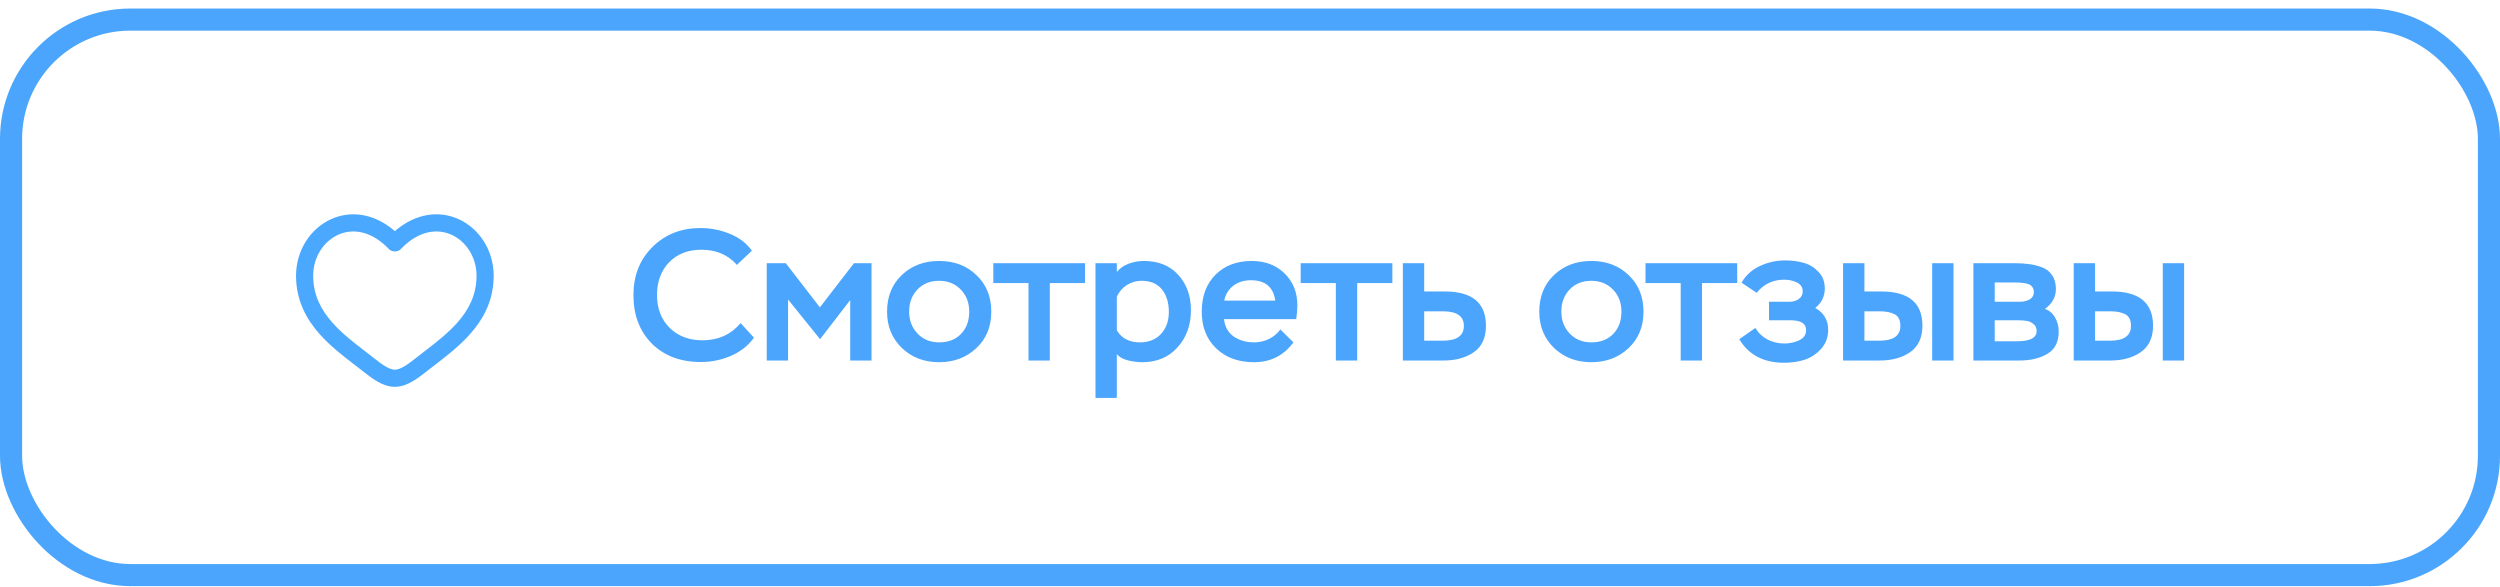 <?xml version="1.0" encoding="UTF-8"?> <svg xmlns="http://www.w3.org/2000/svg" width="277" height="65" viewBox="0 0 277 65" fill="none"><rect x="1.225" y="2.17" width="274.55" height="61.55" rx="13.218" stroke="#4BA5FC" stroke-width="2.45"></rect><path d="M82.065 35.799L83.537 37.416C82.901 38.3 82.051 38.971 80.987 39.427C79.936 39.883 78.823 40.111 77.648 40.111C75.395 40.111 73.585 39.427 72.216 38.059C70.862 36.69 70.184 34.9 70.184 32.688C70.184 30.532 70.889 28.756 72.299 27.36C73.709 25.964 75.478 25.266 77.607 25.266C78.74 25.266 79.825 25.48 80.862 25.909C81.899 26.323 82.714 26.945 83.309 27.775L81.65 29.35C80.655 28.231 79.349 27.671 77.731 27.671C76.225 27.671 75.022 28.141 74.124 29.081C73.239 30.007 72.797 31.209 72.797 32.688C72.797 34.181 73.26 35.391 74.186 36.317C75.126 37.243 76.342 37.706 77.835 37.706C79.577 37.706 80.987 37.07 82.065 35.799ZM87.318 39.945H84.955V29.164H87.069L90.843 34.057L94.617 29.164H96.566V39.945H94.202V33.248L90.864 37.582L87.318 33.186V39.945ZM98.286 34.534C98.286 32.861 98.832 31.507 99.924 30.47C101.016 29.433 102.391 28.915 104.05 28.915C105.737 28.915 107.119 29.44 108.197 30.491C109.289 31.527 109.835 32.875 109.835 34.534C109.835 36.193 109.282 37.54 108.176 38.577C107.07 39.614 105.695 40.132 104.05 40.132C102.405 40.132 101.03 39.607 99.924 38.556C98.832 37.492 98.286 36.151 98.286 34.534ZM100.733 34.534C100.733 35.501 101.044 36.31 101.666 36.96C102.288 37.609 103.083 37.934 104.05 37.934C105.073 37.934 105.882 37.623 106.476 37.001C107.084 36.379 107.388 35.557 107.388 34.534C107.388 33.539 107.077 32.723 106.455 32.087C105.833 31.438 105.032 31.113 104.05 31.113C103.055 31.113 102.253 31.438 101.645 32.087C101.037 32.723 100.733 33.539 100.733 34.534ZM113.956 31.361H110.058V29.164H120.217V31.361H116.319V39.945H113.956V31.361ZM123.744 44.092H121.38V29.164H123.744V30.138C124.062 29.737 124.49 29.433 125.029 29.226C125.582 29.019 126.149 28.915 126.73 28.915C128.347 28.915 129.619 29.426 130.545 30.449C131.485 31.472 131.955 32.778 131.955 34.368C131.955 36.027 131.457 37.402 130.462 38.494C129.48 39.586 128.181 40.132 126.564 40.132C126.052 40.132 125.513 40.063 124.947 39.925C124.394 39.773 123.993 39.544 123.744 39.24V44.092ZM126.481 31.113C125.886 31.113 125.34 31.272 124.843 31.59C124.359 31.907 123.993 32.336 123.744 32.875V36.607C124.283 37.492 125.133 37.934 126.294 37.934C127.276 37.934 128.057 37.623 128.637 37.001C129.218 36.365 129.508 35.55 129.508 34.554C129.508 33.532 129.252 32.702 128.741 32.066C128.229 31.431 127.476 31.113 126.481 31.113ZM141.861 36.504L143.312 37.934C142.234 39.399 140.776 40.132 138.938 40.132C137.21 40.132 135.814 39.62 134.749 38.598C133.685 37.575 133.153 36.22 133.153 34.534C133.153 32.834 133.657 31.472 134.666 30.449C135.689 29.426 137.03 28.915 138.689 28.915C140.182 28.915 141.398 29.378 142.338 30.304C143.278 31.216 143.748 32.398 143.748 33.85C143.748 34.209 143.706 34.714 143.623 35.363H135.62C135.717 36.206 136.076 36.849 136.698 37.291C137.334 37.72 138.094 37.934 138.979 37.934C139.532 37.934 140.071 37.81 140.596 37.561C141.122 37.298 141.543 36.946 141.861 36.504ZM138.585 31.05C137.839 31.05 137.196 31.251 136.657 31.652C136.132 32.053 135.793 32.606 135.641 33.31H141.301C141.094 31.804 140.189 31.05 138.585 31.05ZM148.012 31.361H144.115V29.164H154.274V31.361H150.376V39.945H148.012V31.361ZM159.936 39.945H155.437V29.164H157.801V32.295H160.081C163.122 32.295 164.643 33.559 164.643 36.089C164.643 37.416 164.201 38.39 163.316 39.012C162.431 39.634 161.305 39.945 159.936 39.945ZM159.874 34.492H157.801V37.748H159.853C161.415 37.748 162.196 37.202 162.196 36.11C162.196 35.031 161.422 34.492 159.874 34.492ZM170.551 34.534C170.551 32.861 171.097 31.507 172.188 30.47C173.28 29.433 174.656 28.915 176.315 28.915C178.001 28.915 179.383 29.44 180.461 30.491C181.553 31.527 182.099 32.875 182.099 34.534C182.099 36.193 181.546 37.54 180.441 38.577C179.335 39.614 177.959 40.132 176.315 40.132C174.67 40.132 173.294 39.607 172.188 38.556C171.097 37.492 170.551 36.151 170.551 34.534ZM172.997 34.534C172.997 35.501 173.308 36.31 173.93 36.96C174.552 37.609 175.347 37.934 176.315 37.934C177.337 37.934 178.146 37.623 178.74 37.001C179.349 36.379 179.653 35.557 179.653 34.534C179.653 33.539 179.342 32.723 178.72 32.087C178.098 31.438 177.296 31.113 176.315 31.113C175.319 31.113 174.518 31.438 173.909 32.087C173.301 32.723 172.997 33.539 172.997 34.534ZM186.22 31.361H182.322V29.164H192.482V31.361H188.584V39.945H186.22V31.361ZM197.688 40.194C195.407 40.194 193.748 39.323 192.712 37.582L194.495 36.338C194.826 36.891 195.276 37.319 195.842 37.623C196.423 37.913 197.045 38.059 197.708 38.059C198.289 38.059 198.835 37.941 199.346 37.706C199.858 37.471 200.114 37.091 200.114 36.566C200.114 35.847 199.54 35.488 198.393 35.488H196.008V33.435H198.268C198.655 33.435 198.994 33.338 199.284 33.145C199.588 32.937 199.74 32.654 199.74 32.295C199.74 31.838 199.526 31.507 199.098 31.299C198.669 31.092 198.199 30.988 197.688 30.988C196.444 30.988 195.428 31.472 194.64 32.44L192.96 31.32C193.43 30.505 194.108 29.89 194.992 29.475C195.877 29.06 196.817 28.853 197.812 28.853C198.545 28.853 199.222 28.943 199.844 29.122C200.466 29.288 201.012 29.62 201.482 30.117C201.952 30.601 202.187 31.216 202.187 31.963C202.187 32.834 201.834 33.552 201.13 34.119C202.083 34.658 202.56 35.467 202.56 36.545C202.56 37.374 202.298 38.079 201.772 38.66C201.261 39.227 200.653 39.627 199.948 39.862C199.243 40.084 198.489 40.194 197.688 40.194ZM208.278 39.945H204.214V29.164H206.578V32.295H208.444C211.485 32.295 213.005 33.559 213.005 36.089C213.005 37.402 212.556 38.377 211.657 39.012C210.759 39.634 209.632 39.945 208.278 39.945ZM208.257 34.492H206.578V37.748H208.236C209.784 37.748 210.559 37.202 210.559 36.11C210.559 35.474 210.351 35.045 209.937 34.824C209.522 34.603 208.962 34.492 208.257 34.492ZM216.447 39.945H214.083V29.164H216.447V39.945ZM223.751 39.945H218.651V29.164H223.254C223.862 29.164 224.394 29.198 224.85 29.267C225.306 29.323 225.776 29.44 226.26 29.62C226.744 29.8 227.117 30.097 227.38 30.512C227.656 30.912 227.794 31.417 227.794 32.025C227.794 32.896 227.393 33.628 226.592 34.223C227.089 34.416 227.463 34.741 227.711 35.197C227.974 35.653 228.105 36.165 228.105 36.732C228.105 37.879 227.691 38.701 226.861 39.199C226.032 39.697 224.995 39.945 223.751 39.945ZM223.585 35.488H221.014V37.81H223.523C224.947 37.81 225.659 37.43 225.659 36.669C225.659 36.324 225.534 36.061 225.285 35.882C225.037 35.688 224.781 35.577 224.518 35.55C224.27 35.508 223.959 35.488 223.585 35.488ZM223.191 31.299H221.014V33.435H223.793C224.207 33.435 224.567 33.352 224.871 33.186C225.189 33.006 225.348 32.723 225.348 32.336C225.348 32.018 225.223 31.769 224.974 31.59C224.698 31.396 224.104 31.299 223.191 31.299ZM233.831 39.945H229.767V29.164H232.13V32.295H233.996C237.037 32.295 238.558 33.559 238.558 36.089C238.558 37.402 238.109 38.377 237.21 39.012C236.312 39.634 235.185 39.945 233.831 39.945ZM233.81 34.492H232.13V37.748H233.789C235.337 37.748 236.111 37.202 236.111 36.11C236.111 35.474 235.904 35.045 235.489 34.824C235.075 34.603 234.515 34.492 233.81 34.492ZM242 39.945H239.636V29.164H242V39.945Z" fill="#4BA5FC"></path><path d="M50.792 24.38C48.672 23.411 46.072 23.698 43.75 25.737C41.429 23.698 38.827 23.412 36.708 24.38L36.708 24.38C34.485 25.398 32.938 27.741 32.901 30.448H32.9V30.548V30.648H32.901C32.928 33.296 34.042 35.322 35.492 36.954C36.666 38.275 38.105 39.383 39.367 40.355C39.64 40.565 39.904 40.769 40.157 40.967C40.166 40.975 40.176 40.982 40.185 40.99L40.185 40.99C40.185 40.99 40.185 40.99 40.186 40.99L40.264 41.051L40.264 41.051C40.754 41.437 41.281 41.844 41.816 42.157C42.354 42.472 42.974 42.735 43.65 42.759V42.761H43.75H43.85V42.759C44.526 42.735 45.146 42.471 45.683 42.157L45.683 42.157C46.22 41.844 46.746 41.437 47.236 41.051L47.236 41.052L47.315 40.99L47.315 40.99C47.334 40.975 47.353 40.959 47.372 40.944C47.619 40.75 47.878 40.551 48.145 40.346C49.404 39.376 50.837 38.272 52.008 36.953C53.458 35.322 54.572 33.296 54.599 30.648H54.6V30.548V30.448H54.599C54.562 27.741 53.016 25.398 50.792 24.38L50.792 24.38ZM47.15 38.965C46.878 39.175 46.608 39.383 46.341 39.593L46.341 39.593L46.262 39.655L46.262 39.655C46.236 39.675 46.21 39.696 46.184 39.716C45.689 40.106 45.249 40.443 44.826 40.69C44.379 40.95 44.035 41.061 43.75 41.061C43.465 41.061 43.119 40.951 42.675 40.69L42.674 40.69C42.25 40.443 41.81 40.105 41.315 39.715C41.29 39.695 41.264 39.675 41.238 39.655L41.238 39.655C41.238 39.654 41.237 39.654 41.237 39.654L41.159 39.593L41.159 39.593C40.892 39.383 40.622 39.175 40.35 38.965C39.096 37.998 37.819 37.013 36.763 35.825C35.486 34.385 34.6 32.715 34.6 30.548C34.6 28.436 35.794 26.668 37.416 25.926C38.982 25.21 41.1 25.389 43.13 27.492C43.132 27.495 43.135 27.498 43.138 27.5L43.138 27.5C43.138 27.501 43.138 27.501 43.138 27.501L43.207 27.573L43.212 27.568C43.274 27.619 43.343 27.661 43.417 27.693C43.523 27.738 43.636 27.761 43.75 27.761C43.864 27.761 43.977 27.738 44.083 27.693C44.157 27.661 44.226 27.619 44.288 27.568L44.293 27.573L44.362 27.5L44.362 27.5C44.364 27.498 44.366 27.496 44.368 27.494C46.399 25.39 48.517 25.21 50.084 25.926C51.706 26.668 52.9 28.435 52.9 30.548C52.9 32.715 52.014 34.385 50.737 35.825C49.681 37.013 48.404 37.998 47.15 38.965Z" fill="#4BA8FF" stroke="#4BA8FF" stroke-width="0.2"></path></svg> 